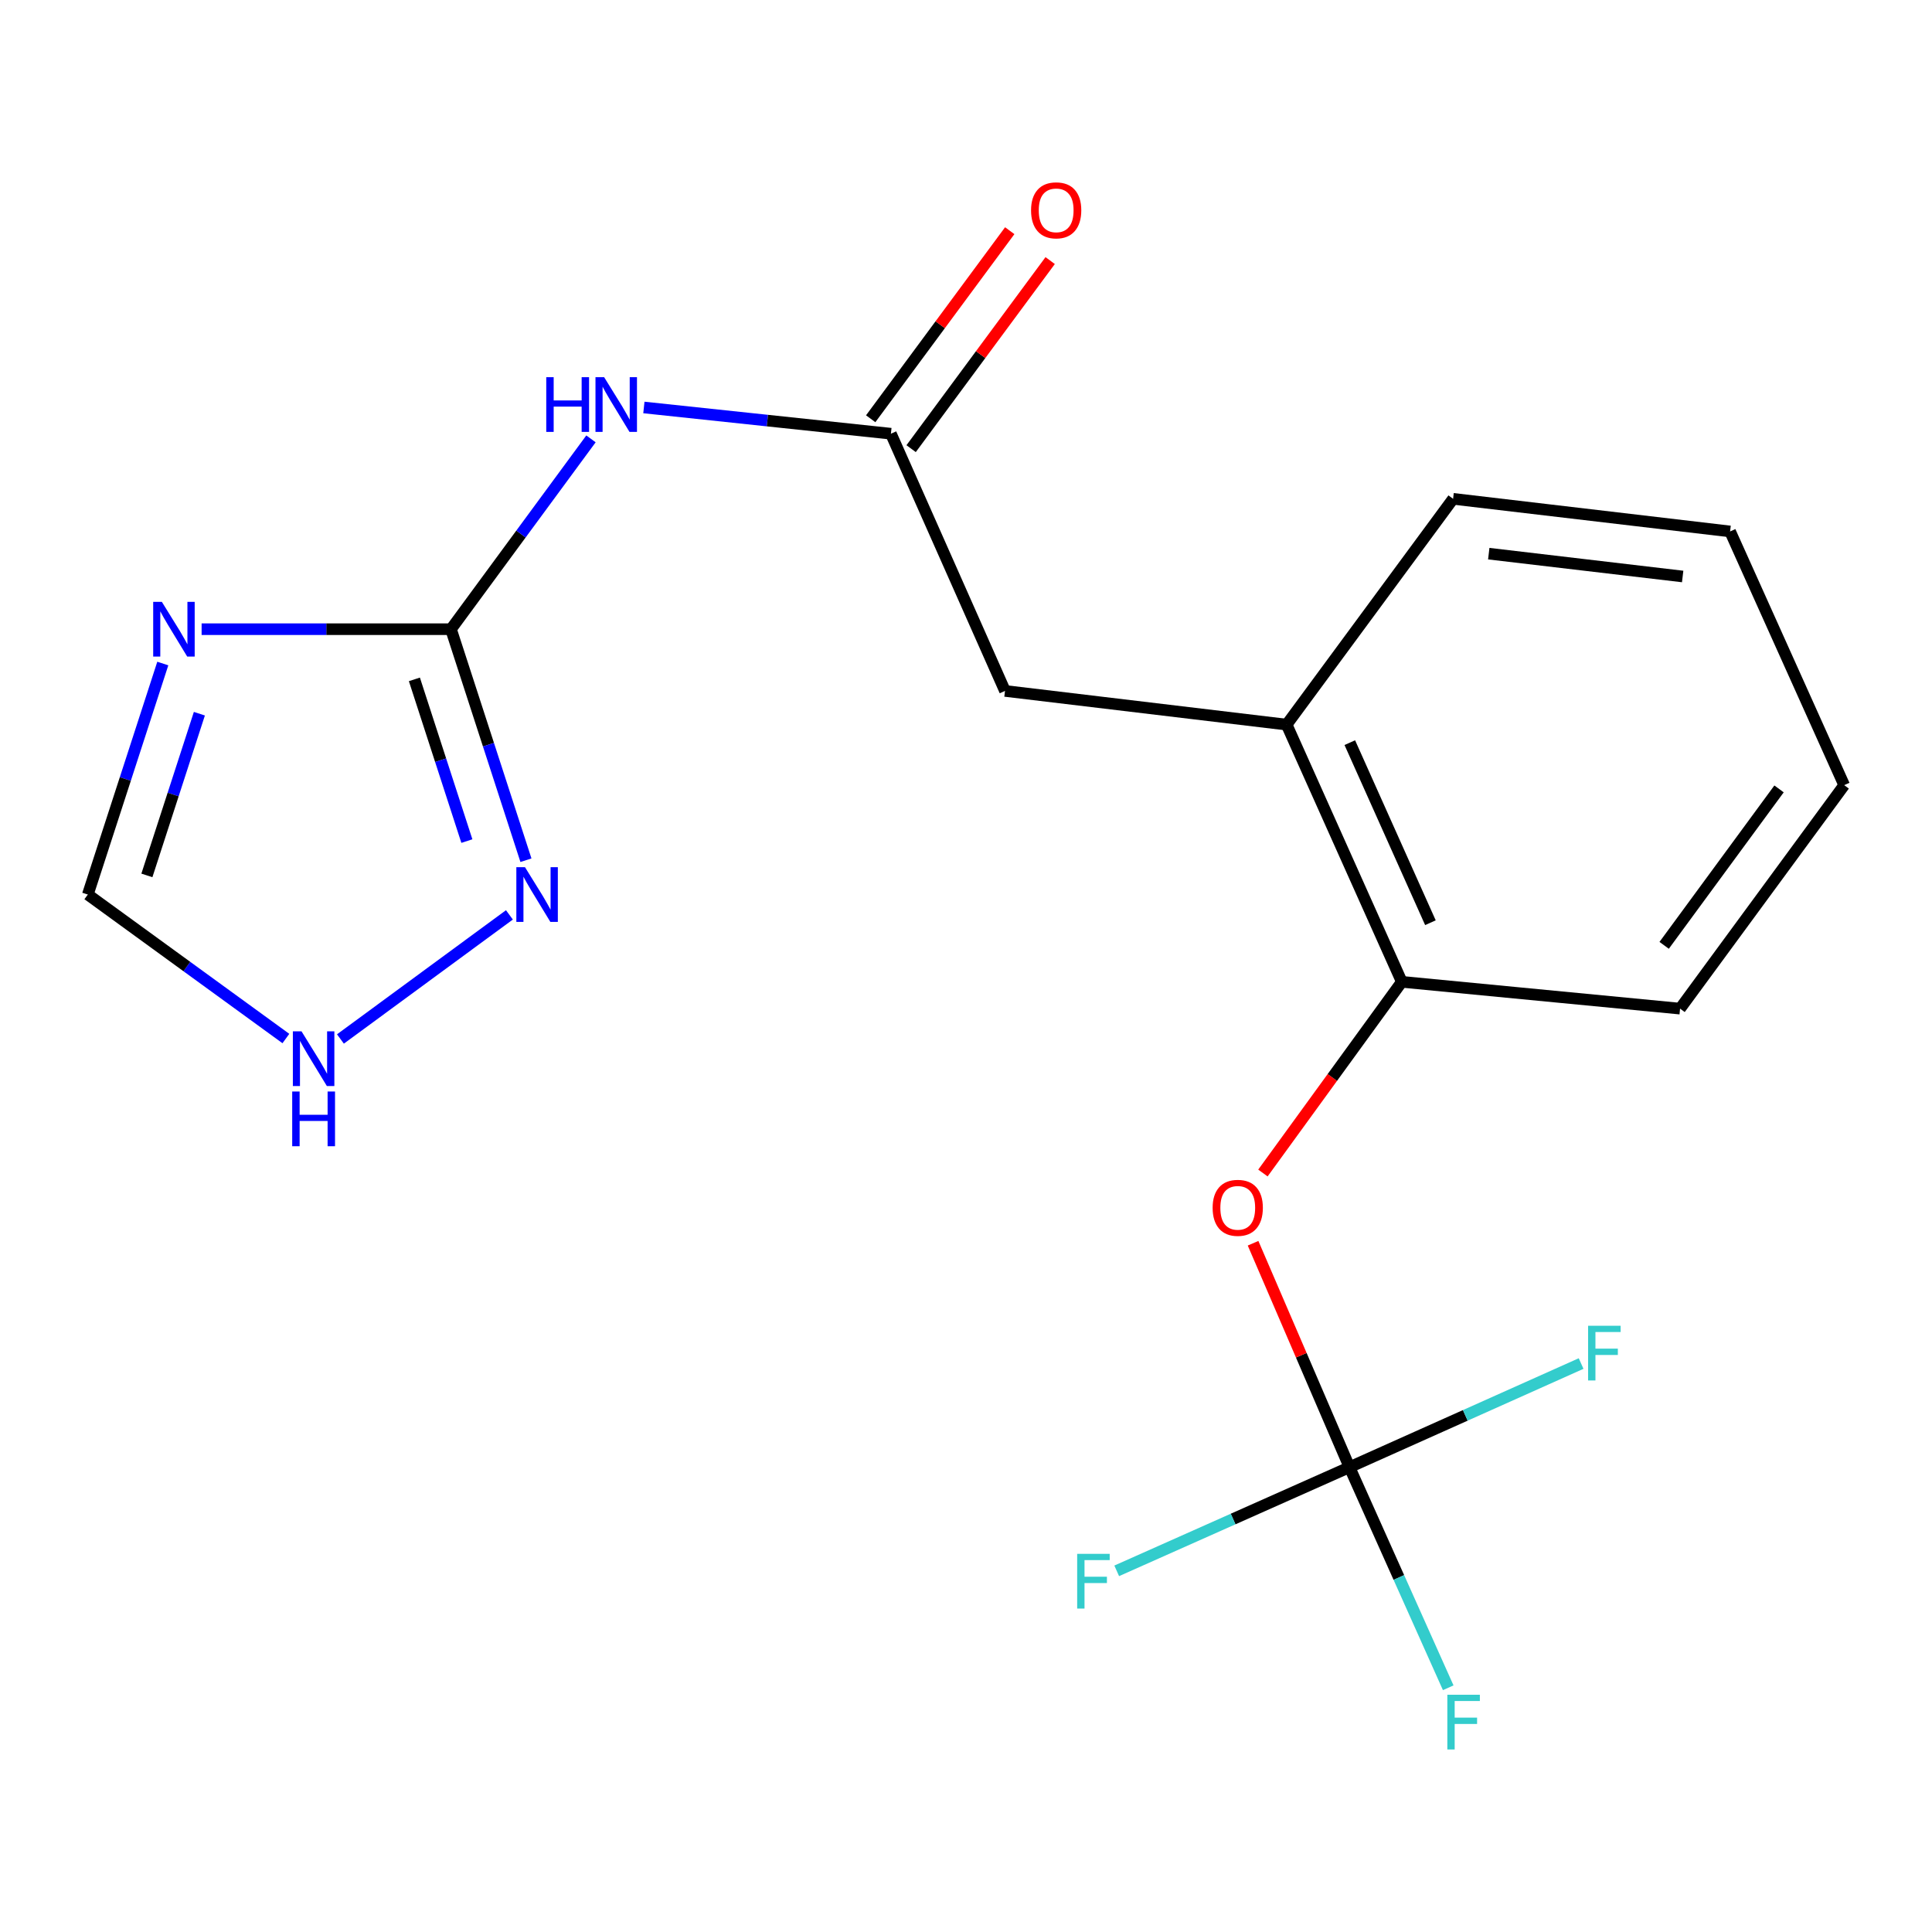 <?xml version='1.0' encoding='iso-8859-1'?>
<svg version='1.1' baseProfile='full'
              xmlns='http://www.w3.org/2000/svg'
                      xmlns:rdkit='http://www.rdkit.org/xml'
                      xmlns:xlink='http://www.w3.org/1999/xlink'
                  xml:space='preserve'
width='1000px' height='1000px' viewBox='0 0 1000 1000'>
<!-- END OF HEADER -->
<rect style='opacity:1.0;fill:#FFFFFF;stroke:none' width='1000' height='1000' x='0' y='0'> </rect>
<path class='bond-0' d='M 233.421,325.669 L 168.888,325.669' style='fill:none;fill-rule:evenodd;stroke:#000000;stroke-width:6px;stroke-linecap:butt;stroke-linejoin:miter;stroke-opacity:1' />
<path class='bond-0' d='M 168.888,325.669 L 104.356,325.669' style='fill:none;fill-rule:evenodd;stroke:#0000FF;stroke-width:6px;stroke-linecap:butt;stroke-linejoin:miter;stroke-opacity:1' />
<path class='bond-1' d='M 233.421,325.669 L 269.654,276.414' style='fill:none;fill-rule:evenodd;stroke:#000000;stroke-width:6px;stroke-linecap:butt;stroke-linejoin:miter;stroke-opacity:1' />
<path class='bond-1' d='M 269.654,276.414 L 305.888,227.159' style='fill:none;fill-rule:evenodd;stroke:#0000FF;stroke-width:6px;stroke-linecap:butt;stroke-linejoin:miter;stroke-opacity:1' />
<path class='bond-2' d='M 233.421,325.669 L 252.825,385.457' style='fill:none;fill-rule:evenodd;stroke:#000000;stroke-width:6px;stroke-linecap:butt;stroke-linejoin:miter;stroke-opacity:1' />
<path class='bond-2' d='M 252.825,385.457 L 272.23,445.245' style='fill:none;fill-rule:evenodd;stroke:#0000FF;stroke-width:6px;stroke-linecap:butt;stroke-linejoin:miter;stroke-opacity:1' />
<path class='bond-2' d='M 214.487,351.64 L 228.071,393.491' style='fill:none;fill-rule:evenodd;stroke:#000000;stroke-width:6px;stroke-linecap:butt;stroke-linejoin:miter;stroke-opacity:1' />
<path class='bond-2' d='M 228.071,393.491 L 241.654,435.343' style='fill:none;fill-rule:evenodd;stroke:#0000FF;stroke-width:6px;stroke-linecap:butt;stroke-linejoin:miter;stroke-opacity:1' />
<path class='bond-6' d='M 84.264,343.439 L 64.859,403.227' style='fill:none;fill-rule:evenodd;stroke:#0000FF;stroke-width:6px;stroke-linecap:butt;stroke-linejoin:miter;stroke-opacity:1' />
<path class='bond-6' d='M 64.859,403.227 L 45.455,463.014' style='fill:none;fill-rule:evenodd;stroke:#000000;stroke-width:6px;stroke-linecap:butt;stroke-linejoin:miter;stroke-opacity:1' />
<path class='bond-6' d='M 103.197,369.41 L 89.614,411.261' style='fill:none;fill-rule:evenodd;stroke:#0000FF;stroke-width:6px;stroke-linecap:butt;stroke-linejoin:miter;stroke-opacity:1' />
<path class='bond-6' d='M 89.614,411.261 L 76.031,453.113' style='fill:none;fill-rule:evenodd;stroke:#000000;stroke-width:6px;stroke-linecap:butt;stroke-linejoin:miter;stroke-opacity:1' />
<path class='bond-4' d='M 333.274,210.91 L 397.204,217.698' style='fill:none;fill-rule:evenodd;stroke:#0000FF;stroke-width:6px;stroke-linecap:butt;stroke-linejoin:miter;stroke-opacity:1' />
<path class='bond-4' d='M 397.204,217.698 L 461.134,224.485' style='fill:none;fill-rule:evenodd;stroke:#000000;stroke-width:6px;stroke-linecap:butt;stroke-linejoin:miter;stroke-opacity:1' />
<path class='bond-5' d='M 263.67,473.538 L 176.21,537.778' style='fill:none;fill-rule:evenodd;stroke:#0000FF;stroke-width:6px;stroke-linecap:butt;stroke-linejoin:miter;stroke-opacity:1' />
<path class='bond-3' d='M 698.492,759.423 L 673.539,701.462' style='fill:none;fill-rule:evenodd;stroke:#000000;stroke-width:6px;stroke-linecap:butt;stroke-linejoin:miter;stroke-opacity:1' />
<path class='bond-3' d='M 673.539,701.462 L 648.585,643.501' style='fill:none;fill-rule:evenodd;stroke:#FF0000;stroke-width:6px;stroke-linecap:butt;stroke-linejoin:miter;stroke-opacity:1' />
<path class='bond-12' d='M 698.492,759.423 L 724.046,816.505' style='fill:none;fill-rule:evenodd;stroke:#000000;stroke-width:6px;stroke-linecap:butt;stroke-linejoin:miter;stroke-opacity:1' />
<path class='bond-12' d='M 724.046,816.505 L 749.6,873.586' style='fill:none;fill-rule:evenodd;stroke:#33CCCC;stroke-width:6px;stroke-linecap:butt;stroke-linejoin:miter;stroke-opacity:1' />
<path class='bond-13' d='M 698.492,759.423 L 638.25,786.244' style='fill:none;fill-rule:evenodd;stroke:#000000;stroke-width:6px;stroke-linecap:butt;stroke-linejoin:miter;stroke-opacity:1' />
<path class='bond-13' d='M 638.25,786.244 L 578.008,813.066' style='fill:none;fill-rule:evenodd;stroke:#33CCCC;stroke-width:6px;stroke-linecap:butt;stroke-linejoin:miter;stroke-opacity:1' />
<path class='bond-14' d='M 698.492,759.423 L 758.437,732.591' style='fill:none;fill-rule:evenodd;stroke:#000000;stroke-width:6px;stroke-linecap:butt;stroke-linejoin:miter;stroke-opacity:1' />
<path class='bond-14' d='M 758.437,732.591 L 818.382,705.759' style='fill:none;fill-rule:evenodd;stroke:#33CCCC;stroke-width:6px;stroke-linecap:butt;stroke-linejoin:miter;stroke-opacity:1' />
<path class='bond-10' d='M 461.134,224.485 L 520.185,357.623' style='fill:none;fill-rule:evenodd;stroke:#000000;stroke-width:6px;stroke-linecap:butt;stroke-linejoin:miter;stroke-opacity:1' />
<path class='bond-11' d='M 471.598,232.222 L 507.582,183.55' style='fill:none;fill-rule:evenodd;stroke:#000000;stroke-width:6px;stroke-linecap:butt;stroke-linejoin:miter;stroke-opacity:1' />
<path class='bond-11' d='M 507.582,183.55 L 543.566,134.878' style='fill:none;fill-rule:evenodd;stroke:#FF0000;stroke-width:6px;stroke-linecap:butt;stroke-linejoin:miter;stroke-opacity:1' />
<path class='bond-11' d='M 450.671,216.749 L 486.654,168.078' style='fill:none;fill-rule:evenodd;stroke:#000000;stroke-width:6px;stroke-linecap:butt;stroke-linejoin:miter;stroke-opacity:1' />
<path class='bond-11' d='M 486.654,168.078 L 522.638,119.406' style='fill:none;fill-rule:evenodd;stroke:#FF0000;stroke-width:6px;stroke-linecap:butt;stroke-linejoin:miter;stroke-opacity:1' />
<path class='bond-19' d='M 147.974,537.542 L 96.714,500.278' style='fill:none;fill-rule:evenodd;stroke:#0000FF;stroke-width:6px;stroke-linecap:butt;stroke-linejoin:miter;stroke-opacity:1' />
<path class='bond-19' d='M 96.714,500.278 L 45.455,463.014' style='fill:none;fill-rule:evenodd;stroke:#000000;stroke-width:6px;stroke-linecap:butt;stroke-linejoin:miter;stroke-opacity:1' />
<path class='bond-7' d='M 653.684,607.153 L 689.629,557.676' style='fill:none;fill-rule:evenodd;stroke:#FF0000;stroke-width:6px;stroke-linecap:butt;stroke-linejoin:miter;stroke-opacity:1' />
<path class='bond-7' d='M 689.629,557.676 L 725.574,508.199' style='fill:none;fill-rule:evenodd;stroke:#000000;stroke-width:6px;stroke-linecap:butt;stroke-linejoin:miter;stroke-opacity:1' />
<path class='bond-8' d='M 725.574,508.199 L 665.96,375.061' style='fill:none;fill-rule:evenodd;stroke:#000000;stroke-width:6px;stroke-linecap:butt;stroke-linejoin:miter;stroke-opacity:1' />
<path class='bond-8' d='M 740.385,477.592 L 698.655,384.396' style='fill:none;fill-rule:evenodd;stroke:#000000;stroke-width:6px;stroke-linecap:butt;stroke-linejoin:miter;stroke-opacity:1' />
<path class='bond-15' d='M 725.574,508.199 L 869.599,522.065' style='fill:none;fill-rule:evenodd;stroke:#000000;stroke-width:6px;stroke-linecap:butt;stroke-linejoin:miter;stroke-opacity:1' />
<path class='bond-9' d='M 665.96,375.061 L 520.185,357.623' style='fill:none;fill-rule:evenodd;stroke:#000000;stroke-width:6px;stroke-linecap:butt;stroke-linejoin:miter;stroke-opacity:1' />
<path class='bond-16' d='M 665.96,375.061 L 752.12,258.189' style='fill:none;fill-rule:evenodd;stroke:#000000;stroke-width:6px;stroke-linecap:butt;stroke-linejoin:miter;stroke-opacity:1' />
<path class='bond-20' d='M 869.599,522.065 L 954.545,406.393' style='fill:none;fill-rule:evenodd;stroke:#000000;stroke-width:6px;stroke-linecap:butt;stroke-linejoin:miter;stroke-opacity:1' />
<path class='bond-20' d='M 861.364,489.309 L 920.826,408.339' style='fill:none;fill-rule:evenodd;stroke:#000000;stroke-width:6px;stroke-linecap:butt;stroke-linejoin:miter;stroke-opacity:1' />
<path class='bond-17' d='M 752.12,258.189 L 895.495,275.077' style='fill:none;fill-rule:evenodd;stroke:#000000;stroke-width:6px;stroke-linecap:butt;stroke-linejoin:miter;stroke-opacity:1' />
<path class='bond-17' d='M 770.582,286.57 L 870.944,298.391' style='fill:none;fill-rule:evenodd;stroke:#000000;stroke-width:6px;stroke-linecap:butt;stroke-linejoin:miter;stroke-opacity:1' />
<path class='bond-18' d='M 895.495,275.077 L 954.545,406.393' style='fill:none;fill-rule:evenodd;stroke:#000000;stroke-width:6px;stroke-linecap:butt;stroke-linejoin:miter;stroke-opacity:1' />
<path  class='atom-1' d='M 83.771 311.509
L 93.051 326.509
Q 93.971 327.989, 95.451 330.669
Q 96.931 333.349, 97.011 333.509
L 97.011 311.509
L 100.771 311.509
L 100.771 339.829
L 96.891 339.829
L 86.931 323.429
Q 85.771 321.509, 84.531 319.309
Q 83.331 317.109, 82.971 316.429
L 82.971 339.829
L 79.291 339.829
L 79.291 311.509
L 83.771 311.509
' fill='#0000FF'/>
<path  class='atom-2' d='M 282.74 195.23
L 286.58 195.23
L 286.58 207.27
L 301.06 207.27
L 301.06 195.23
L 304.9 195.23
L 304.9 223.55
L 301.06 223.55
L 301.06 210.47
L 286.58 210.47
L 286.58 223.55
L 282.74 223.55
L 282.74 195.23
' fill='#0000FF'/>
<path  class='atom-2' d='M 312.7 195.23
L 321.98 210.23
Q 322.9 211.71, 324.38 214.39
Q 325.86 217.07, 325.94 217.23
L 325.94 195.23
L 329.7 195.23
L 329.7 223.55
L 325.82 223.55
L 315.86 207.15
Q 314.7 205.23, 313.46 203.03
Q 312.26 200.83, 311.9 200.15
L 311.9 223.55
L 308.22 223.55
L 308.22 195.23
L 312.7 195.23
' fill='#0000FF'/>
<path  class='atom-3' d='M 271.738 448.854
L 281.018 463.854
Q 281.938 465.334, 283.418 468.014
Q 284.898 470.694, 284.978 470.854
L 284.978 448.854
L 288.738 448.854
L 288.738 477.174
L 284.858 477.174
L 274.898 460.774
Q 273.738 458.854, 272.498 456.654
Q 271.298 454.454, 270.938 453.774
L 270.938 477.174
L 267.258 477.174
L 267.258 448.854
L 271.738 448.854
' fill='#0000FF'/>
<path  class='atom-6' d='M 156.066 533.815
L 165.346 548.815
Q 166.266 550.295, 167.746 552.975
Q 169.226 555.655, 169.306 555.815
L 169.306 533.815
L 173.066 533.815
L 173.066 562.135
L 169.186 562.135
L 159.226 545.735
Q 158.066 543.815, 156.826 541.615
Q 155.626 539.415, 155.266 538.735
L 155.266 562.135
L 151.586 562.135
L 151.586 533.815
L 156.066 533.815
' fill='#0000FF'/>
<path  class='atom-6' d='M 151.246 564.967
L 155.086 564.967
L 155.086 577.007
L 169.566 577.007
L 169.566 564.967
L 173.406 564.967
L 173.406 593.287
L 169.566 593.287
L 169.566 580.207
L 155.086 580.207
L 155.086 593.287
L 151.246 593.287
L 151.246 564.967
' fill='#0000FF'/>
<path  class='atom-8' d='M 627.656 625.165
Q 627.656 618.365, 631.016 614.565
Q 634.376 610.765, 640.656 610.765
Q 646.936 610.765, 650.296 614.565
Q 653.656 618.365, 653.656 625.165
Q 653.656 632.045, 650.256 635.965
Q 646.856 639.845, 640.656 639.845
Q 634.416 639.845, 631.016 635.965
Q 627.656 632.085, 627.656 625.165
M 640.656 636.645
Q 644.976 636.645, 647.296 633.765
Q 649.656 630.845, 649.656 625.165
Q 649.656 619.605, 647.296 616.805
Q 644.976 613.965, 640.656 613.965
Q 636.336 613.965, 633.976 616.765
Q 631.656 619.565, 631.656 625.165
Q 631.656 630.885, 633.976 633.765
Q 636.336 636.645, 640.656 636.645
' fill='#FF0000'/>
<path  class='atom-12' d='M 533.673 108.865
Q 533.673 102.065, 537.033 98.265
Q 540.393 94.465, 546.673 94.465
Q 552.953 94.465, 556.313 98.265
Q 559.673 102.065, 559.673 108.865
Q 559.673 115.745, 556.273 119.665
Q 552.873 123.545, 546.673 123.545
Q 540.433 123.545, 537.033 119.665
Q 533.673 115.785, 533.673 108.865
M 546.673 120.345
Q 550.993 120.345, 553.313 117.465
Q 555.673 114.545, 555.673 108.865
Q 555.673 103.305, 553.313 100.505
Q 550.993 97.665, 546.673 97.665
Q 542.353 97.665, 539.993 100.465
Q 537.673 103.265, 537.673 108.865
Q 537.673 114.585, 539.993 117.465
Q 542.353 120.345, 546.673 120.345
' fill='#FF0000'/>
<path  class='atom-13' d='M 749.137 877.2
L 765.977 877.2
L 765.977 880.44
L 752.937 880.44
L 752.937 889.04
L 764.537 889.04
L 764.537 892.32
L 752.937 892.32
L 752.937 905.52
L 749.137 905.52
L 749.137 877.2
' fill='#33CCCC'/>
<path  class='atom-14' d='M 557.542 804.269
L 574.382 804.269
L 574.382 807.509
L 561.342 807.509
L 561.342 816.109
L 572.942 816.109
L 572.942 819.389
L 561.342 819.389
L 561.342 832.589
L 557.542 832.589
L 557.542 804.269
' fill='#33CCCC'/>
<path  class='atom-15' d='M 821.996 686.212
L 838.836 686.212
L 838.836 689.452
L 825.796 689.452
L 825.796 698.052
L 837.396 698.052
L 837.396 701.332
L 825.796 701.332
L 825.796 714.532
L 821.996 714.532
L 821.996 686.212
' fill='#33CCCC'/>
</svg>

